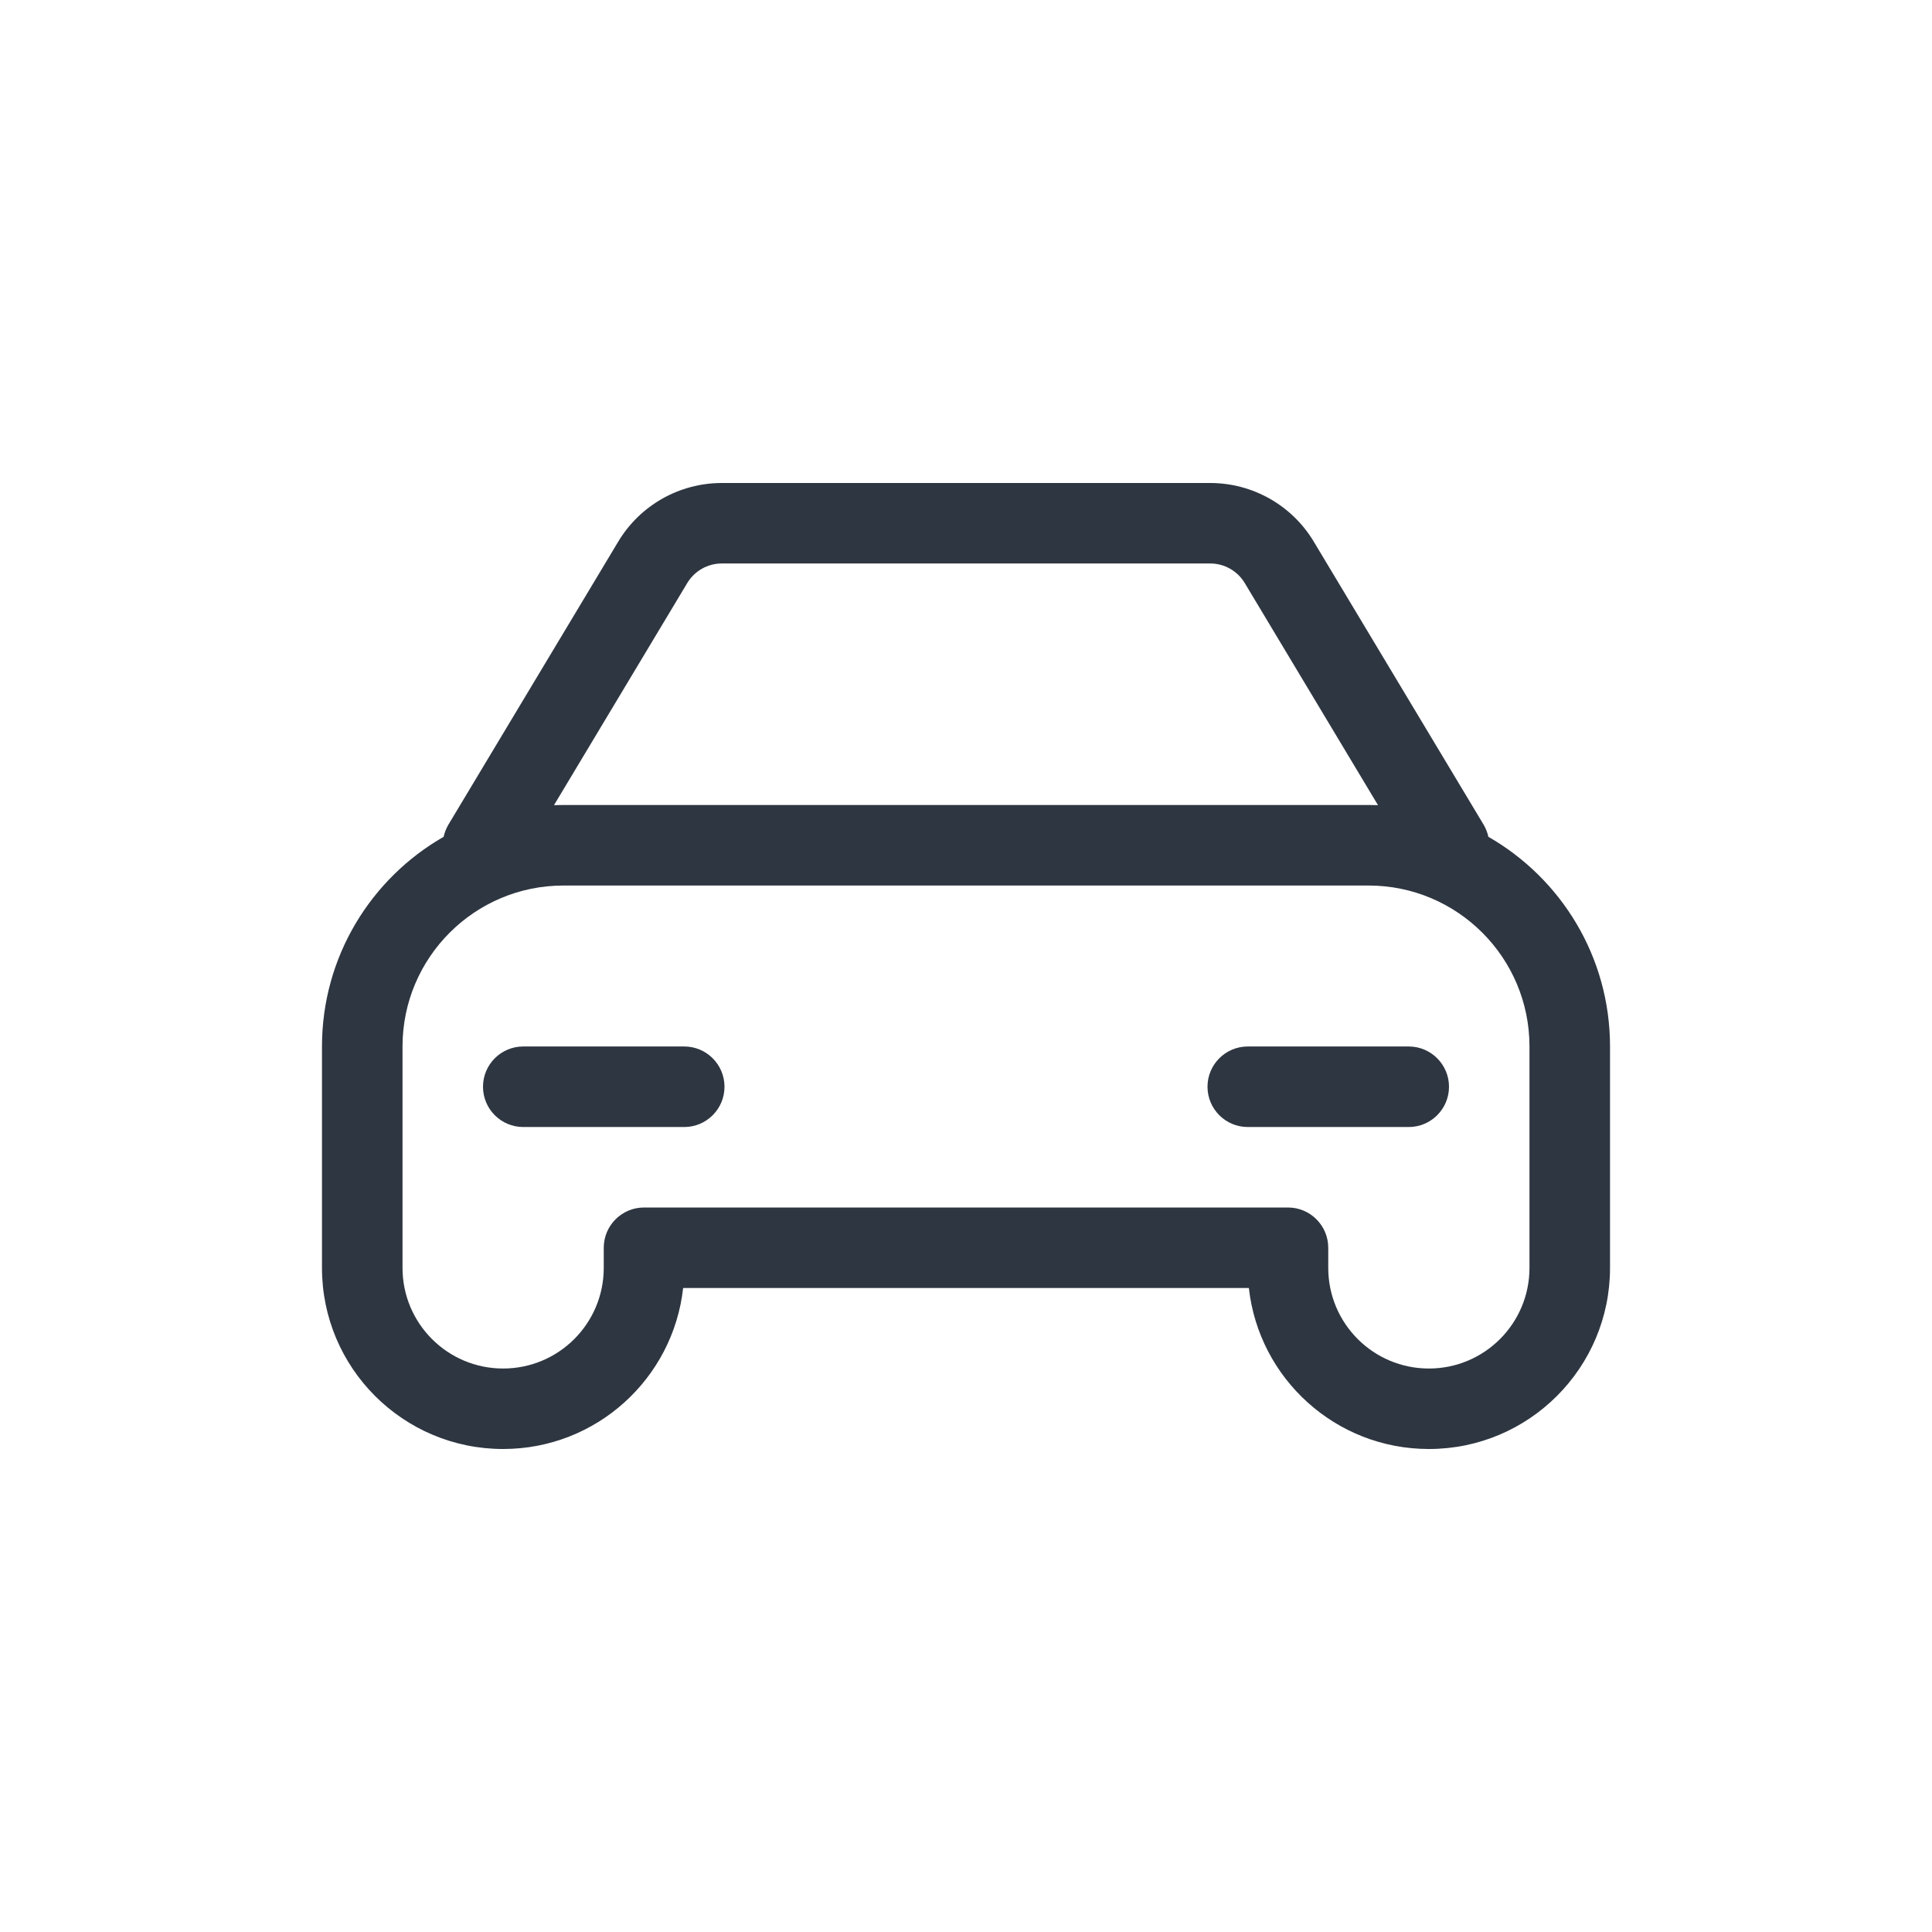 <svg width="32" height="32" viewBox="0 0 32 32" fill="none" xmlns="http://www.w3.org/2000/svg">
<path d="M8 18C8 17.632 8.298 17.333 8.667 17.333H11.333C11.701 17.333 12 17.632 12 18C12 18.368 11.701 18.667 11.333 18.667H8.667C8.298 18.667 8 18.368 8 18Z" fill="#2E3641"/>
<path d="M20.667 17.333C20.299 17.333 20 17.632 20 18C20 18.368 20.299 18.667 20.667 18.667H23.333C23.701 18.667 24 18.368 24 18C24 17.632 23.701 17.333 23.333 17.333H20.667Z" fill="#2E3641"/>
<path fill-rule="evenodd" clip-rule="evenodd" d="M7.348 13.86C7.363 13.79 7.39 13.722 7.428 13.657L10.24 8.971C10.601 8.369 11.252 8 11.955 8H20.045C20.748 8 21.399 8.369 21.76 8.971L24.572 13.657C24.61 13.722 24.637 13.79 24.652 13.86C25.856 14.55 26.667 15.847 26.667 17.333V21C26.667 22.657 25.323 24 23.667 24C22.122 24 20.851 22.833 20.685 21.333H11.315C11.149 22.833 9.878 24 8.333 24C6.676 24 5.333 22.657 5.333 21V17.333C5.333 15.847 6.144 14.55 7.348 13.86ZM11.383 9.657C11.504 9.456 11.721 9.333 11.955 9.333H20.045C20.279 9.333 20.496 9.456 20.617 9.657L22.824 13.336C22.772 13.334 22.72 13.333 22.667 13.333H9.333C9.281 13.333 9.228 13.334 9.176 13.336L11.383 9.657ZM6.667 17.333C6.667 15.861 7.861 14.667 9.333 14.667H22.667C24.139 14.667 25.333 15.861 25.333 17.333V21C25.333 21.921 24.587 22.667 23.667 22.667C22.746 22.667 22 21.921 22 21V20.667C22 20.299 21.701 20 21.333 20H10.667C10.299 20 10 20.299 10 20.667V21C10 21.921 9.254 22.667 8.333 22.667C7.413 22.667 6.667 21.921 6.667 21V17.333Z" fill="#2E3641"/>
</svg>
